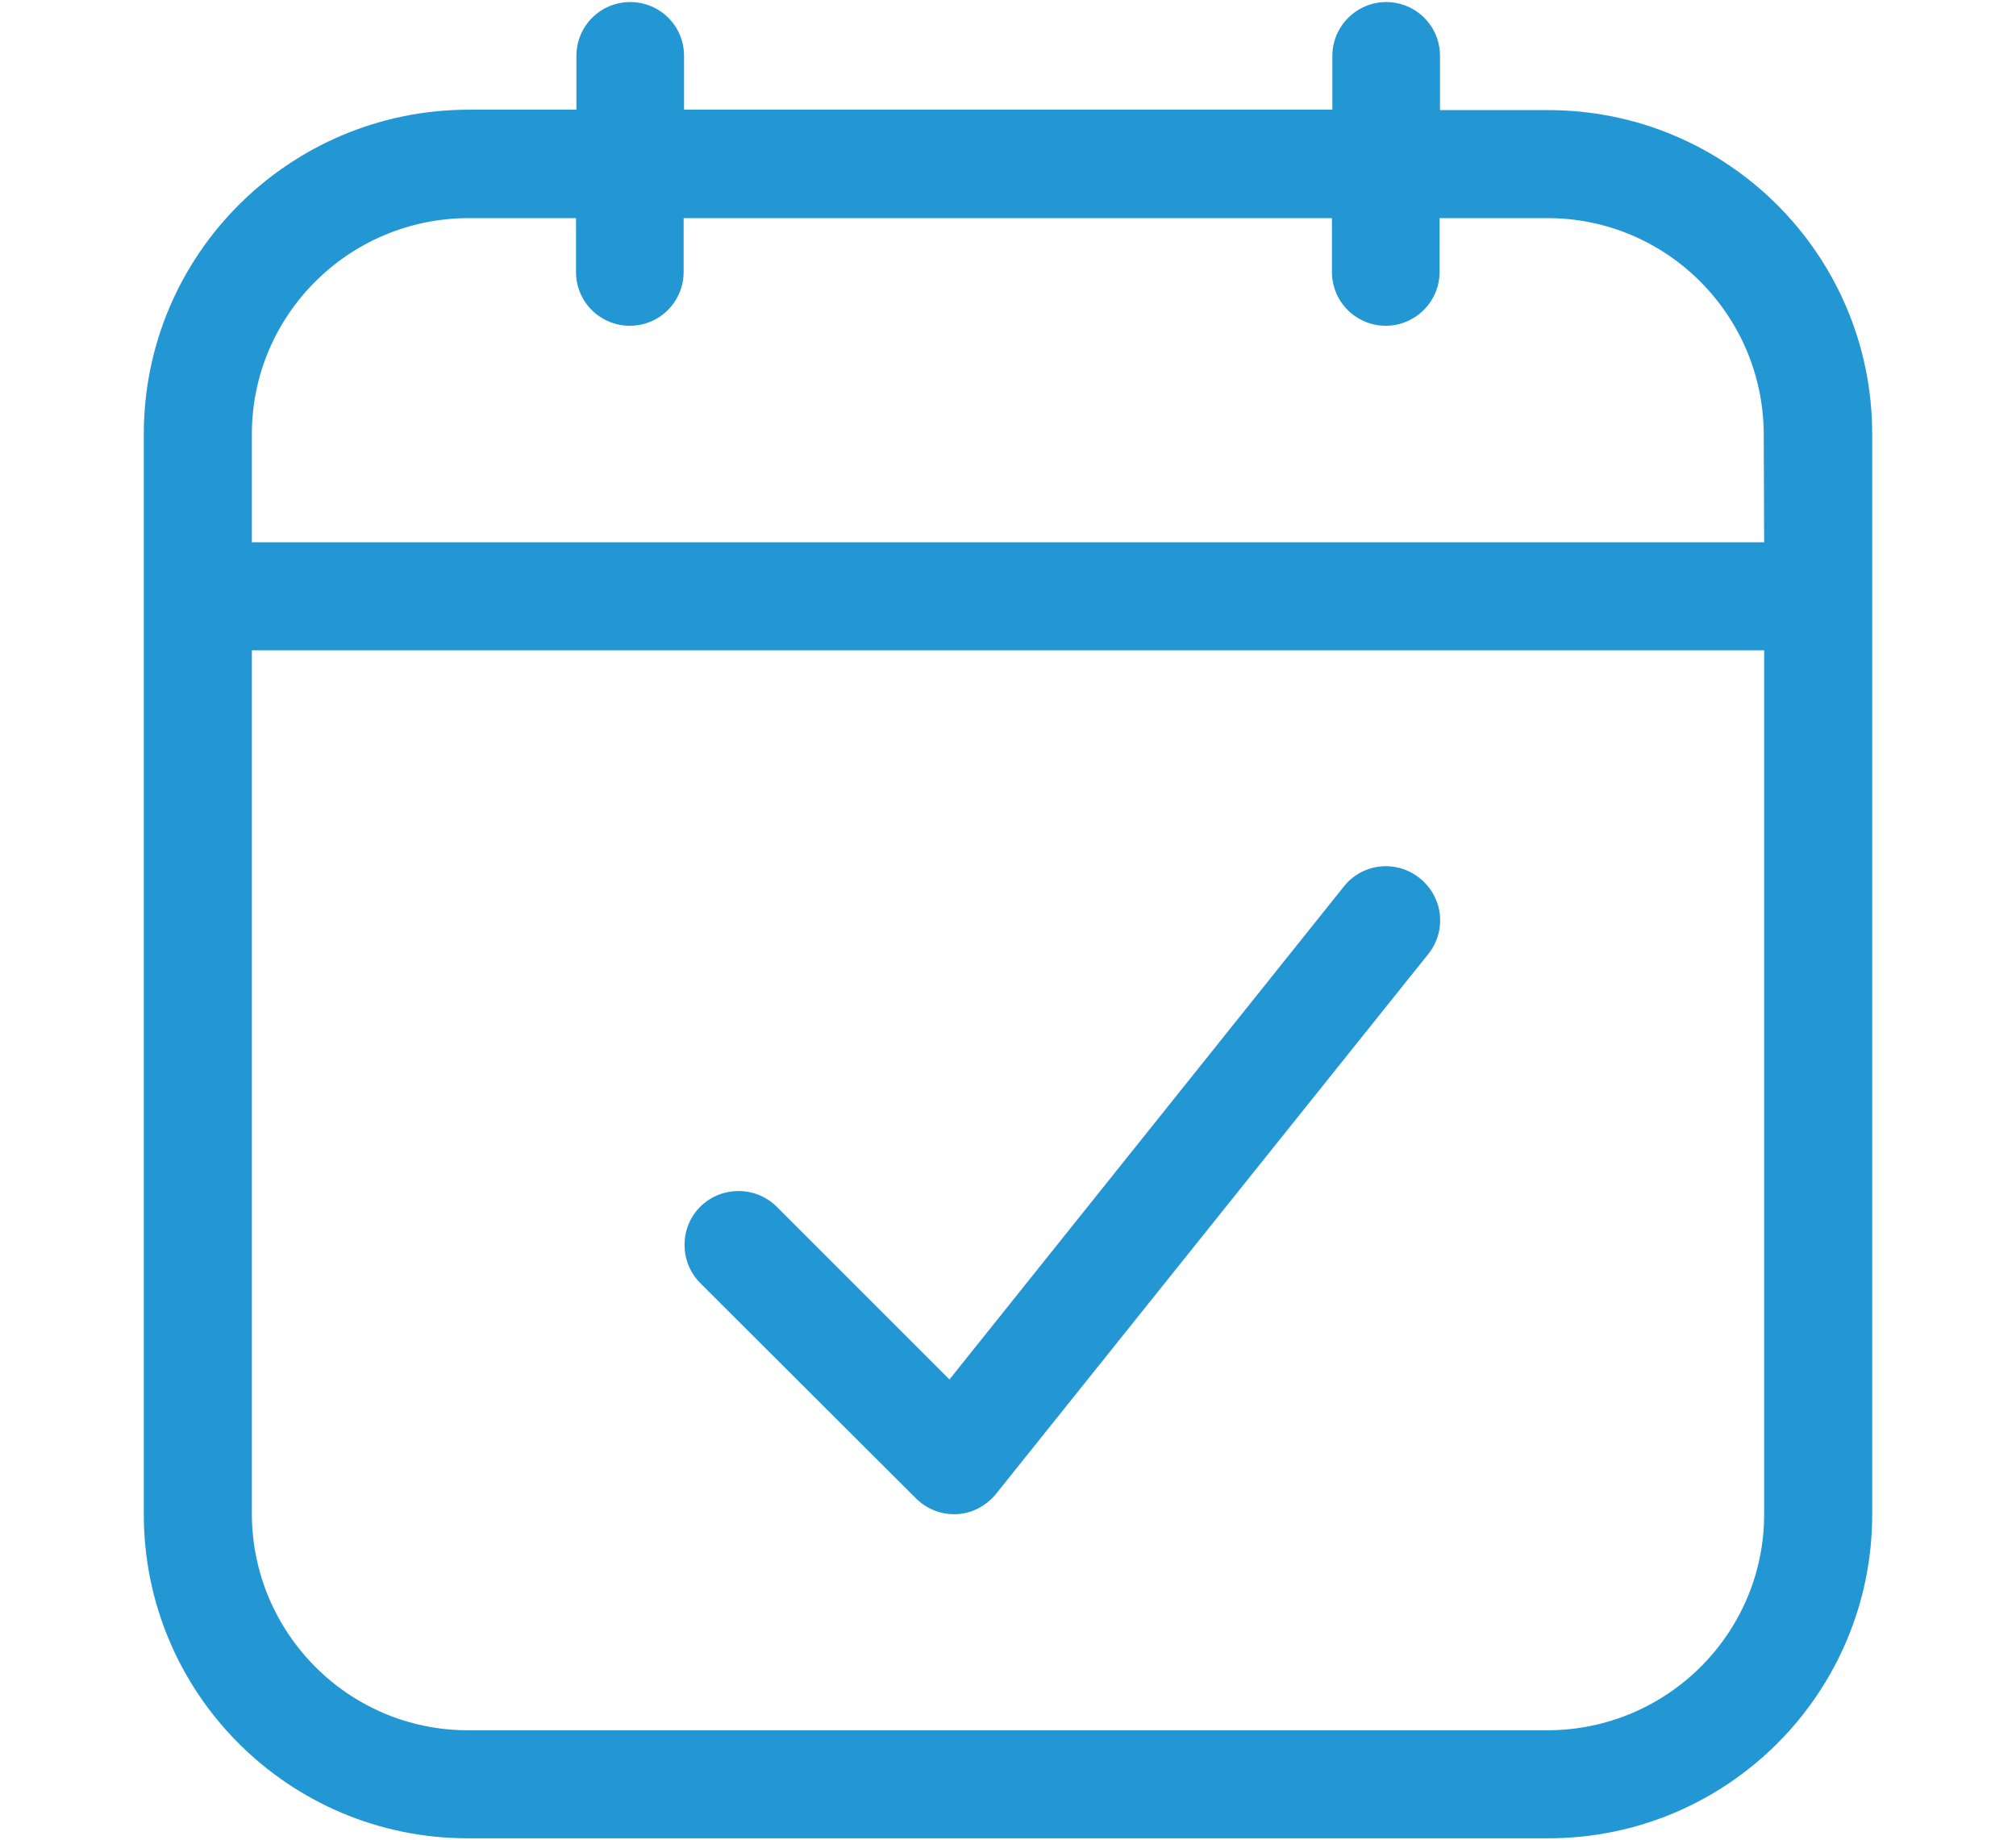 <svg xml:space="preserve" style="enable-background:new 0 0 490.7 448;" viewBox="0 0 490.7 448" y="0px" x="0px" xmlns:xlink="http://www.w3.org/1999/xlink" xmlns="http://www.w3.org/2000/svg" id="Layer_1" version="1.1">
<style type="text/css">
	.st0{fill:#2397D4;}
</style>
<g>
	<path d="M376.8,26.8h-26.3V13.6c0-7.3-5.9-13.1-13.1-13.1s-13.1,5.9-13.1,13.1v13.1H166.5V13.6
		c0-7.3-5.9-13.1-13.1-13.1c-7.3,0-13.1,5.9-13.1,13.1v13.1h-26.3C70.3,26.8,35,62.1,35,105.7v262.9c0,43.6,35.3,78.9,78.9,78.9
		h262.9c43.6,0,78.9-35.3,78.9-78.9V105.7C455.7,62.1,420.4,26.8,376.8,26.8z M429.4,368.6c0,29-23.6,52.5-52.6,52.6H113.9
		c-29,0-52.5-23.6-52.6-52.6V158.3h368.1V368.6z M429.4,132H61.3v-26.3c0-29,23.6-52.5,52.6-52.6h26.3v13.1
		c0,7.3,5.9,13.1,13.1,13.1c7.3,0,13.1-5.9,13.1-13.1V53.1h157.8v13.1c0,7.3,5.9,13.1,13.1,13.1s13.1-5.9,13.1-13.1V53.1h26.3
		c29,0,52.5,23.6,52.6,52.6L429.4,132z M170.3,312.2c-5-5.2-4.9-13.6,0.3-18.6c5.1-4.9,13.2-4.9,18.3,0l42.2,42.2l96-120
		c4.5-5.7,12.8-6.6,18.5-2s6.6,12.8,2,18.5L242.4,363.7c-2.4,2.9-5.8,4.7-9.5,4.9h-0.7c-3.5,0-6.8-1.4-9.3-3.9L170.3,312.2z" class="st0"></path>
</g>
</svg>
